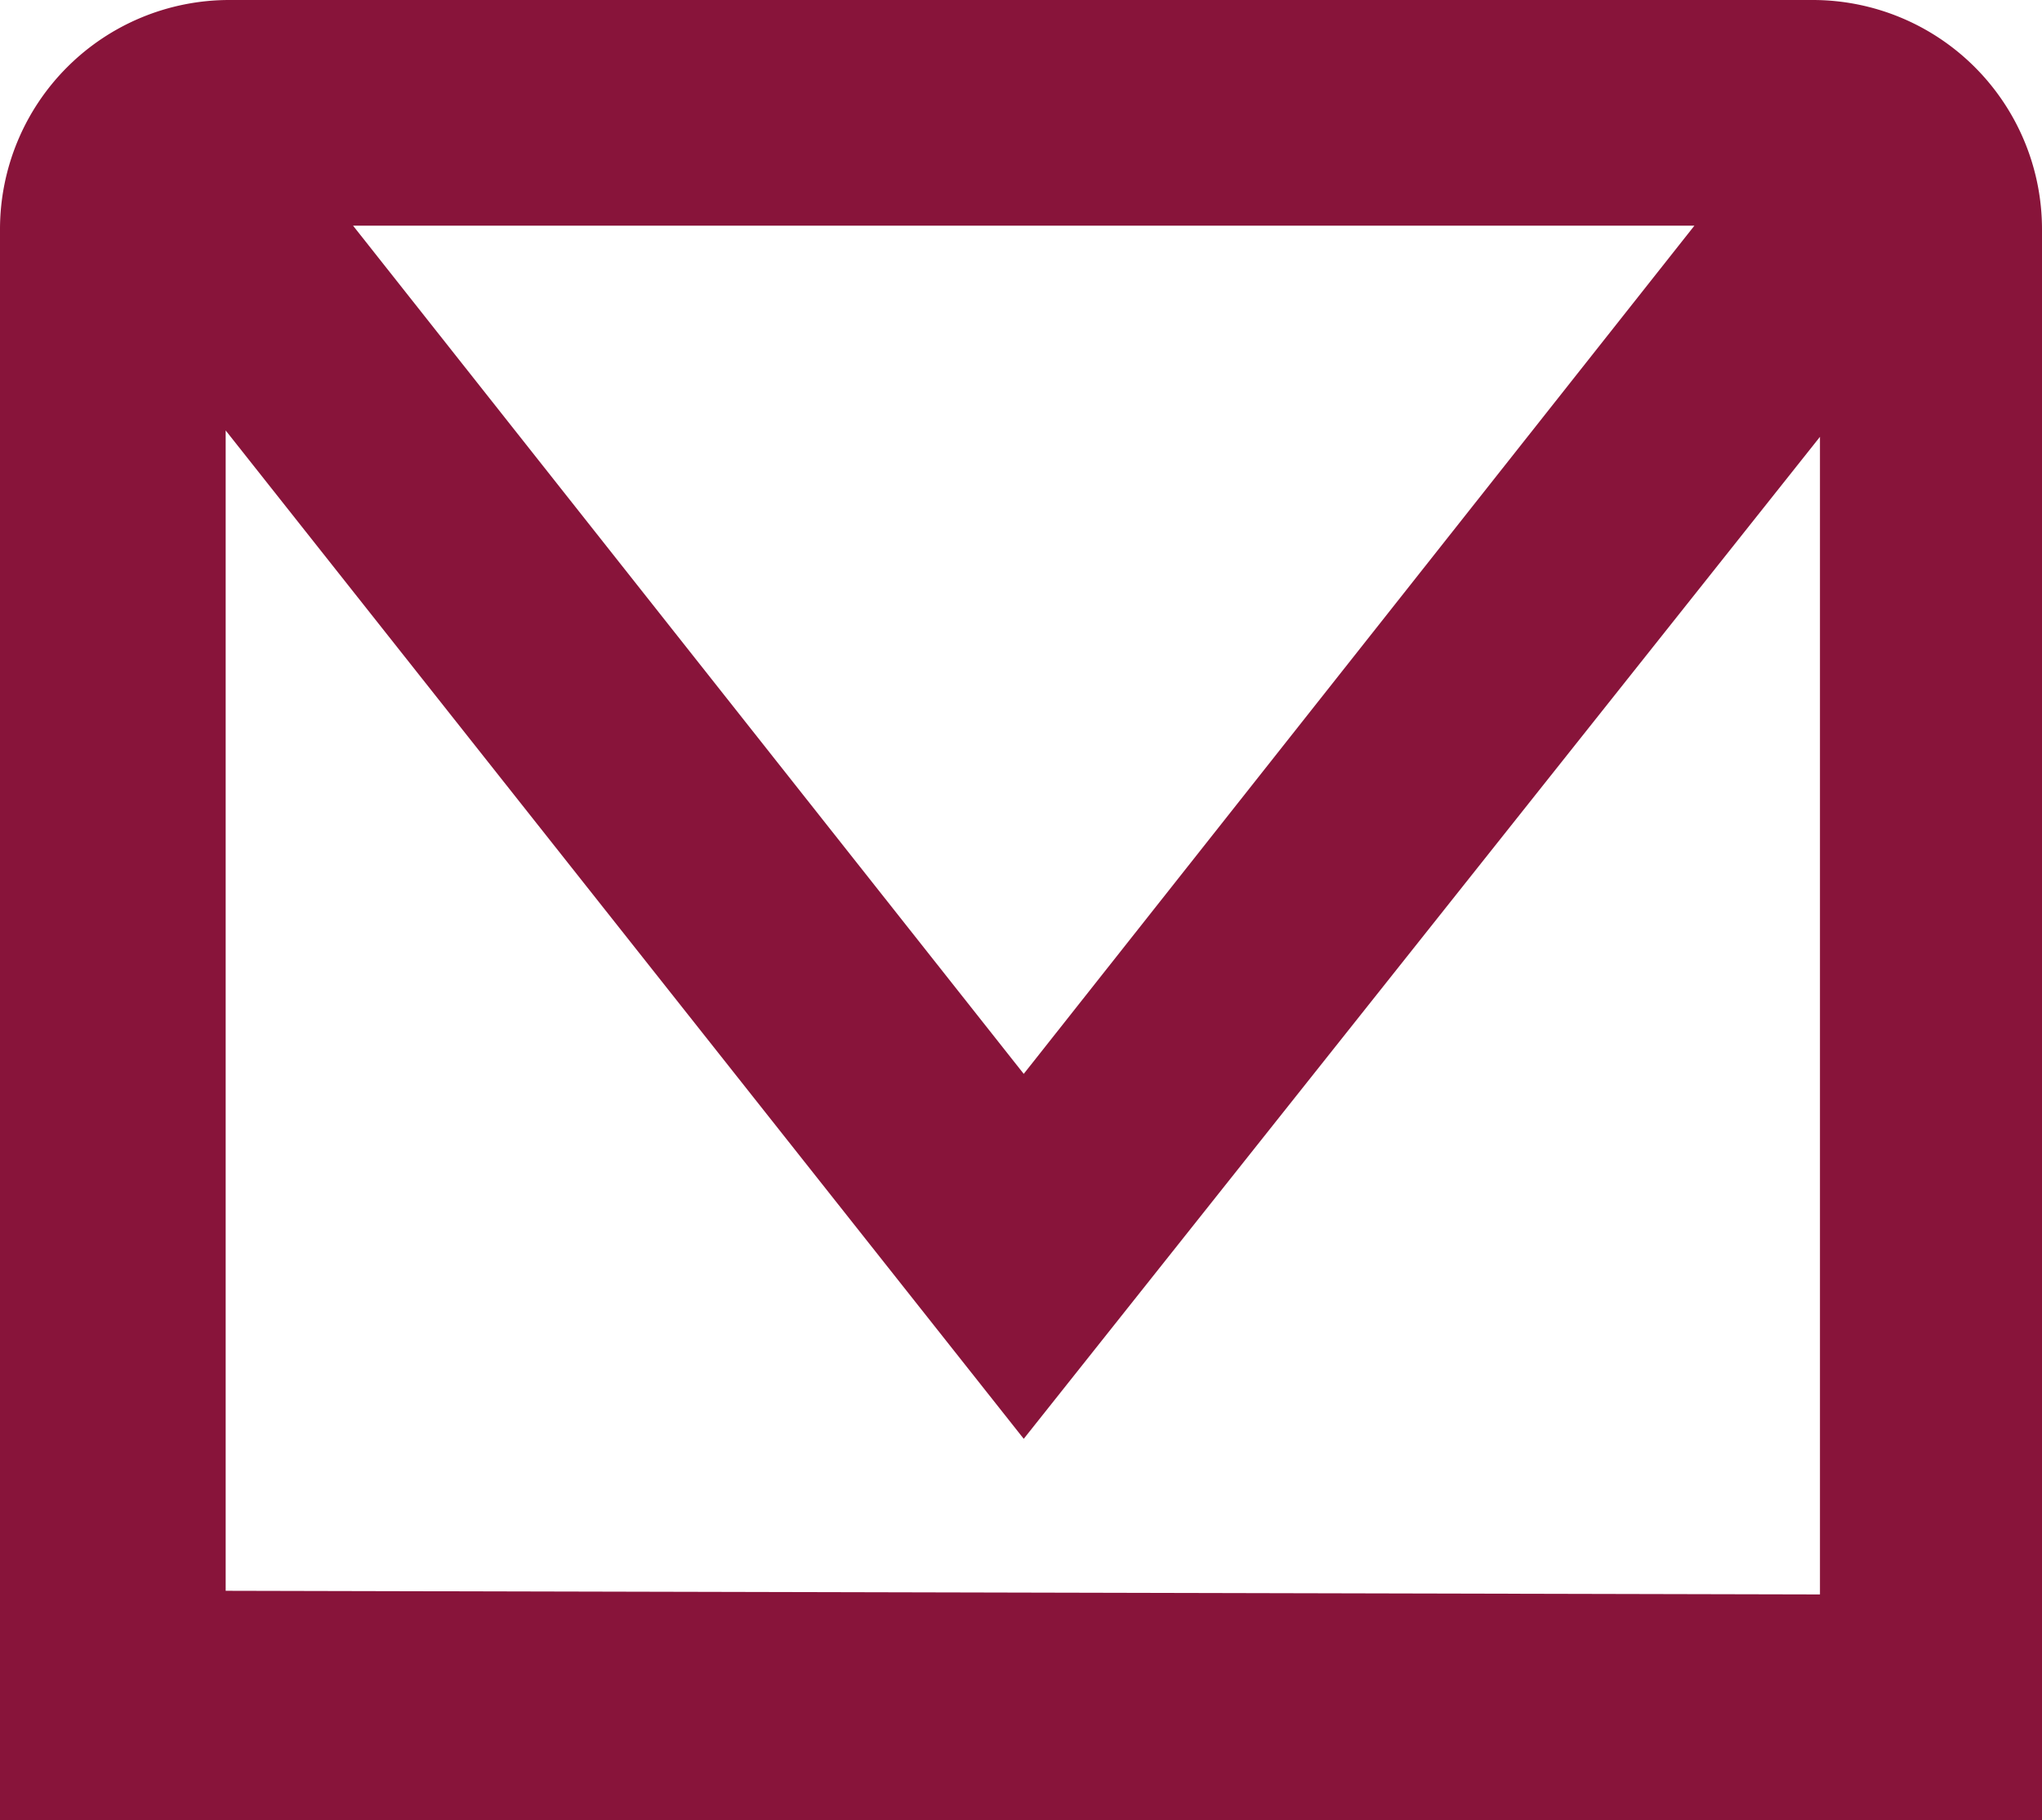 <svg xmlns="http://www.w3.org/2000/svg" viewBox="0 0 22.44 20"><defs><style>.cls-1{fill:#88143a;}</style></defs><g id="Capa_2" data-name="Capa 2"><g id="TEXTOS"><path class="cls-1" d="M19.92,0H2.52A2.52,2.52,0,0,0,0,2.52V20H22.44V2.52A2.52,2.52,0,0,0,19.92,0Zm-1.3,2.48L11.25,11.8,3.88,2.48Zm-16.14,15V4.73l8.77,11.08L20,4.8V17.52Z"/></g></g></svg>